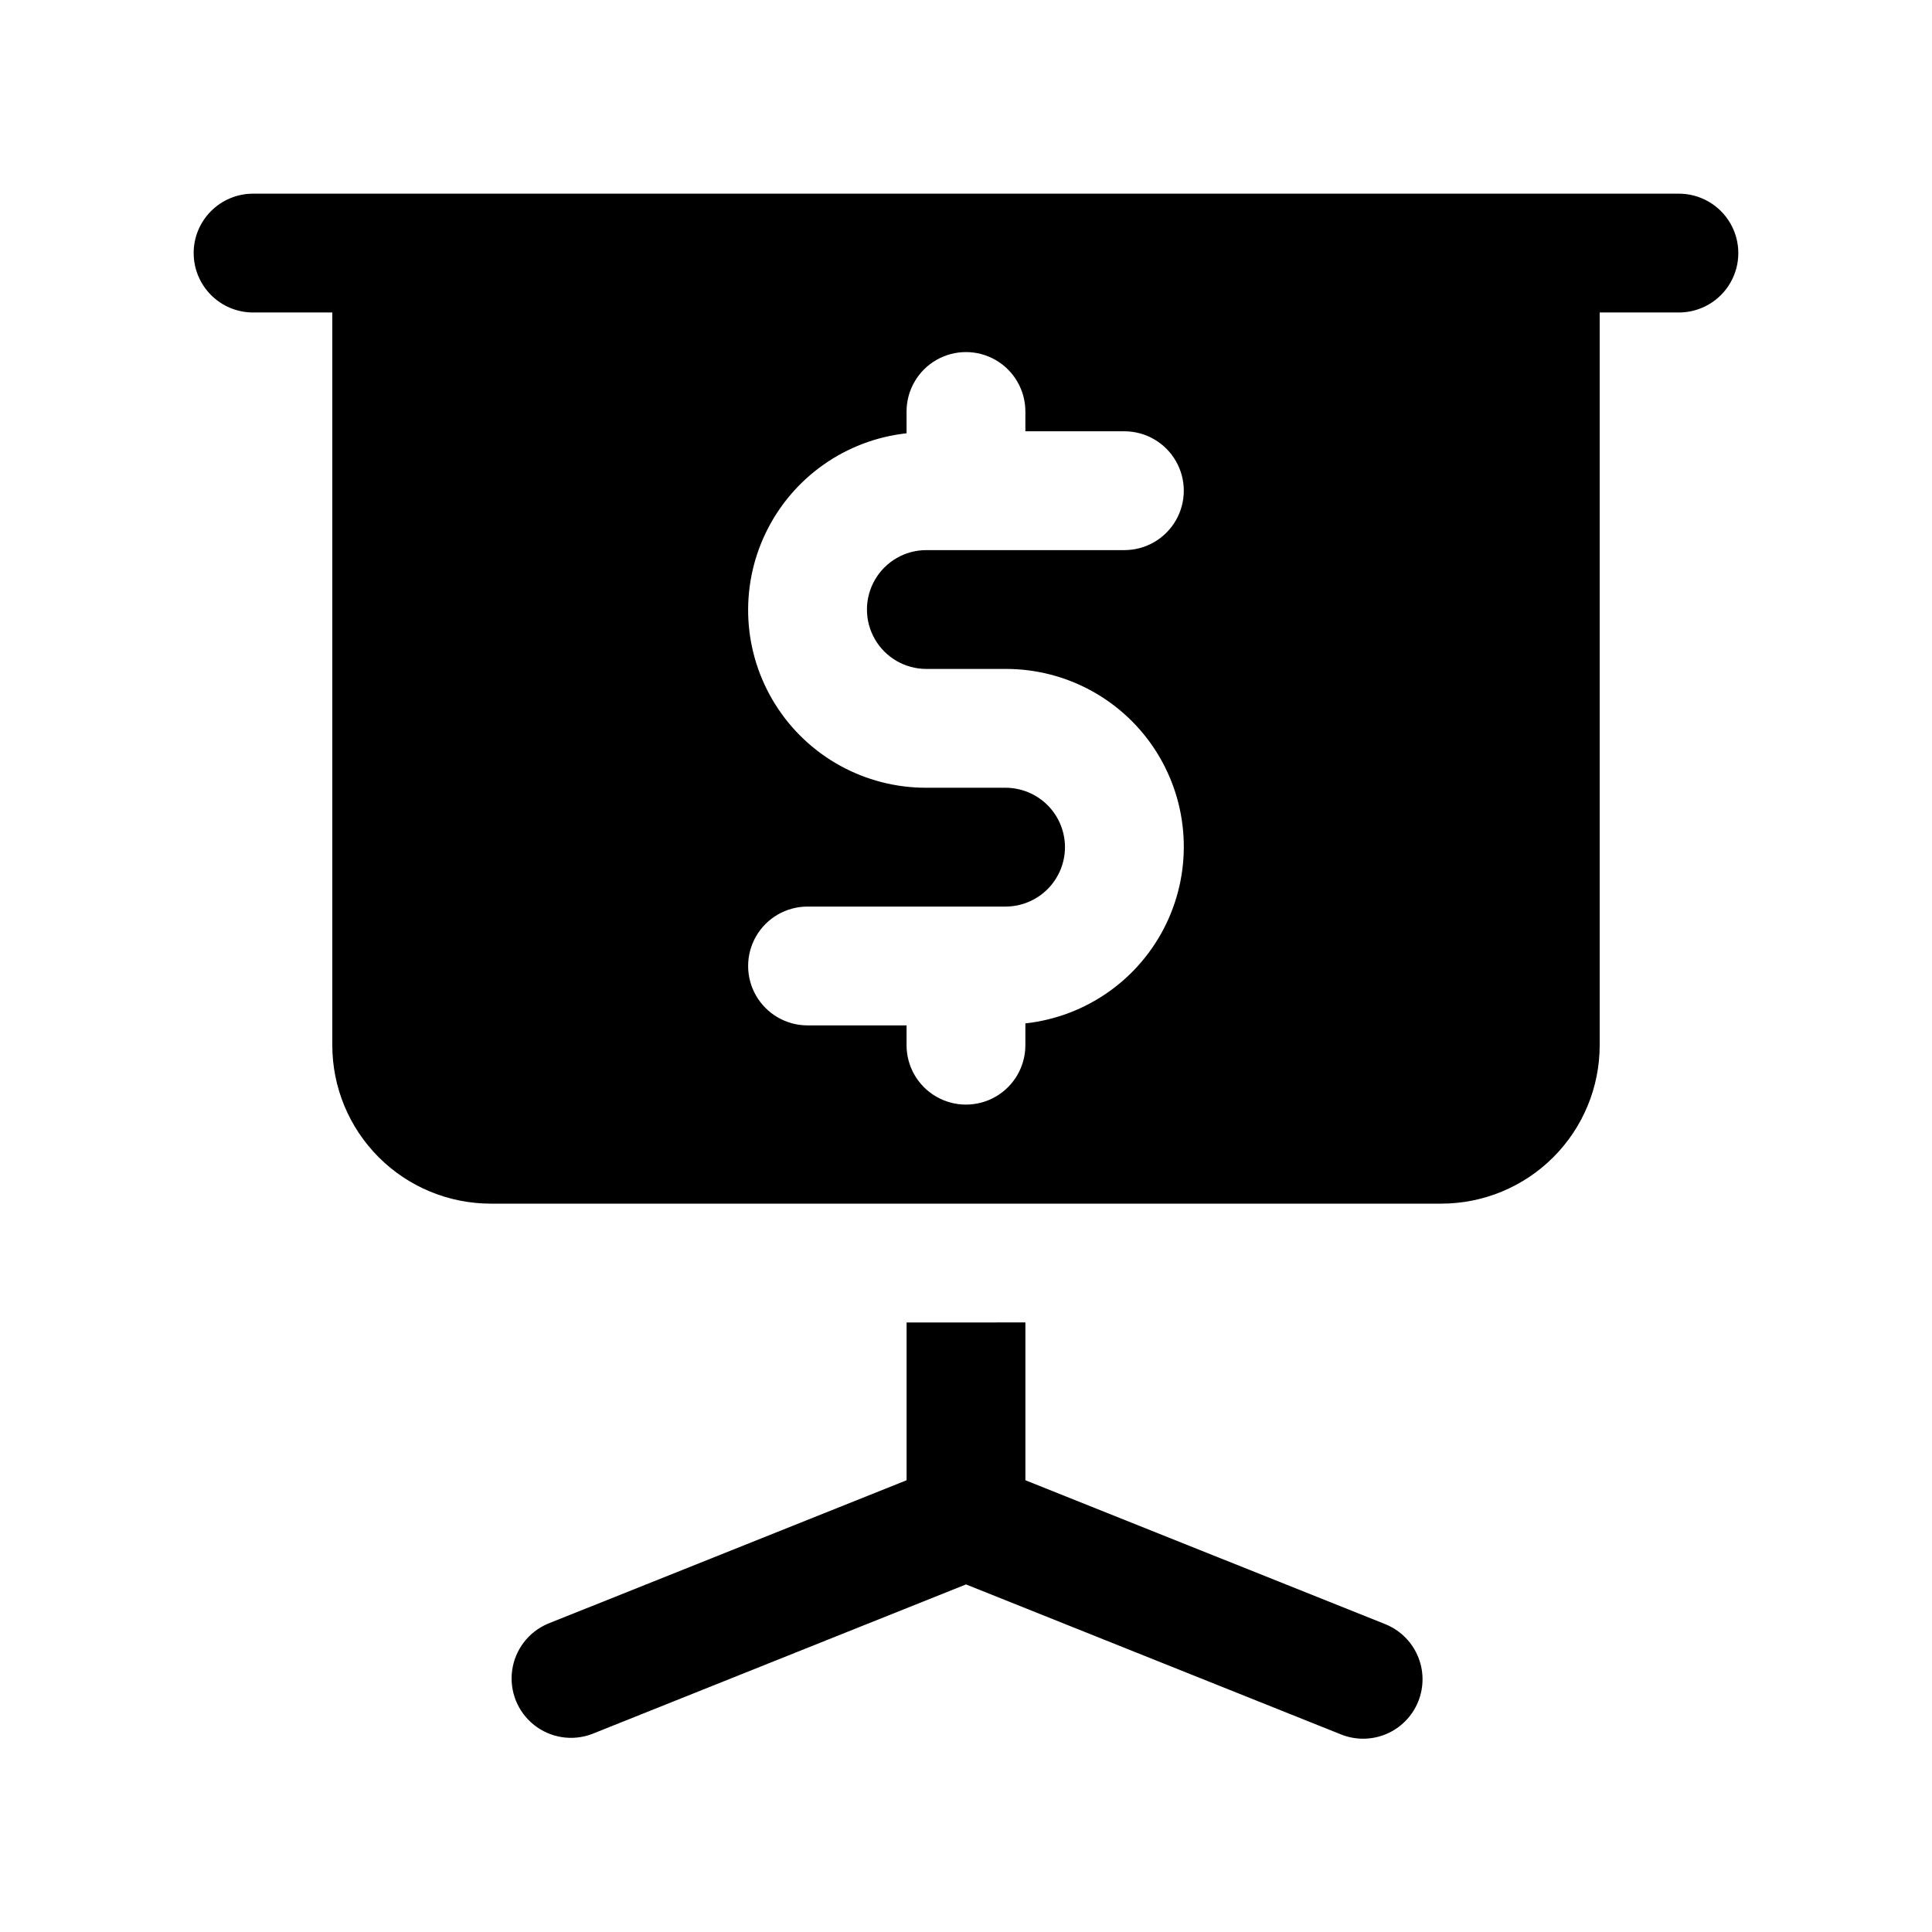 <?xml version="1.0" encoding="UTF-8"?>
<!-- Uploaded to: ICON Repo, www.iconrepo.com, Generator: ICON Repo Mixer Tools -->
<svg fill="#000000" width="800px" height="800px" version="1.1" viewBox="144 144 512 512" xmlns="http://www.w3.org/2000/svg">
 <path d="m415.74 494.46v41.816l95.059 38.023c3.957 1.492 7.148 4.516 8.852 8.387 1.707 3.867 1.781 8.262 0.211 12.188-1.566 3.93-4.652 7.059-8.555 8.688s-8.297 1.617-12.191-0.027l-99.117-39.648-99.121 39.648c-5.191 1.961-11.035 1.039-15.375-2.426-4.34-3.461-6.535-8.953-5.777-14.453 0.758-5.5 4.356-10.195 9.469-12.355l95.059-38.023v-41.816zm-220.42-283.39c0-4.176 1.66-8.18 4.613-11.133s6.957-4.613 11.133-4.613h377.86c5.625 0 10.824 3.004 13.637 7.875 2.812 4.871 2.812 10.871 0 15.742s-8.012 7.871-13.637 7.871h-20.992v194.18c0 11.133-4.422 21.812-12.297 29.688-7.871 7.871-18.551 12.297-29.688 12.297h-251.9c-11.137 0-21.816-4.426-29.688-12.297-7.875-7.875-12.297-18.555-12.297-29.688v-194.18h-20.992c-4.176 0-8.18-1.656-11.133-4.609s-4.613-6.957-4.613-11.133zm230.91 157.44c-0.004 4.172-1.668 8.172-4.617 11.125-2.953 2.949-6.953 4.613-11.125 4.617h-52.48c-5.625 0-10.824 3-13.637 7.871s-2.812 10.875 0 15.746 8.012 7.871 13.637 7.871h26.238v5.25c0 5.625 3 10.82 7.871 13.633s10.875 2.812 15.746 0 7.871-8.008 7.871-13.633v-5.781c16.141-1.766 30.234-11.715 37.297-26.332 7.062-14.621 6.098-31.844-2.547-45.586-8.648-13.738-23.762-22.059-39.996-22.016h-20.992c-5.625 0-10.824-3-13.637-7.871s-2.812-10.871 0-15.742c2.812-4.875 8.012-7.875 13.637-7.875h52.48c5.625 0 10.82-3 13.633-7.871 2.812-4.871 2.812-10.871 0-15.742-2.812-4.871-8.008-7.875-13.633-7.875h-26.242v-5.246c0-5.625-3-10.824-7.871-13.637s-10.875-2.812-15.746 0-7.871 8.012-7.871 13.637v5.777c-16.137 1.766-30.23 11.715-37.293 26.336-7.066 14.617-6.102 31.844 2.547 45.582 8.645 13.742 23.758 22.062 39.996 22.016h20.992c4.172 0.008 8.172 1.668 11.125 4.617 2.949 2.953 4.613 6.953 4.617 11.129z"/>
</svg>